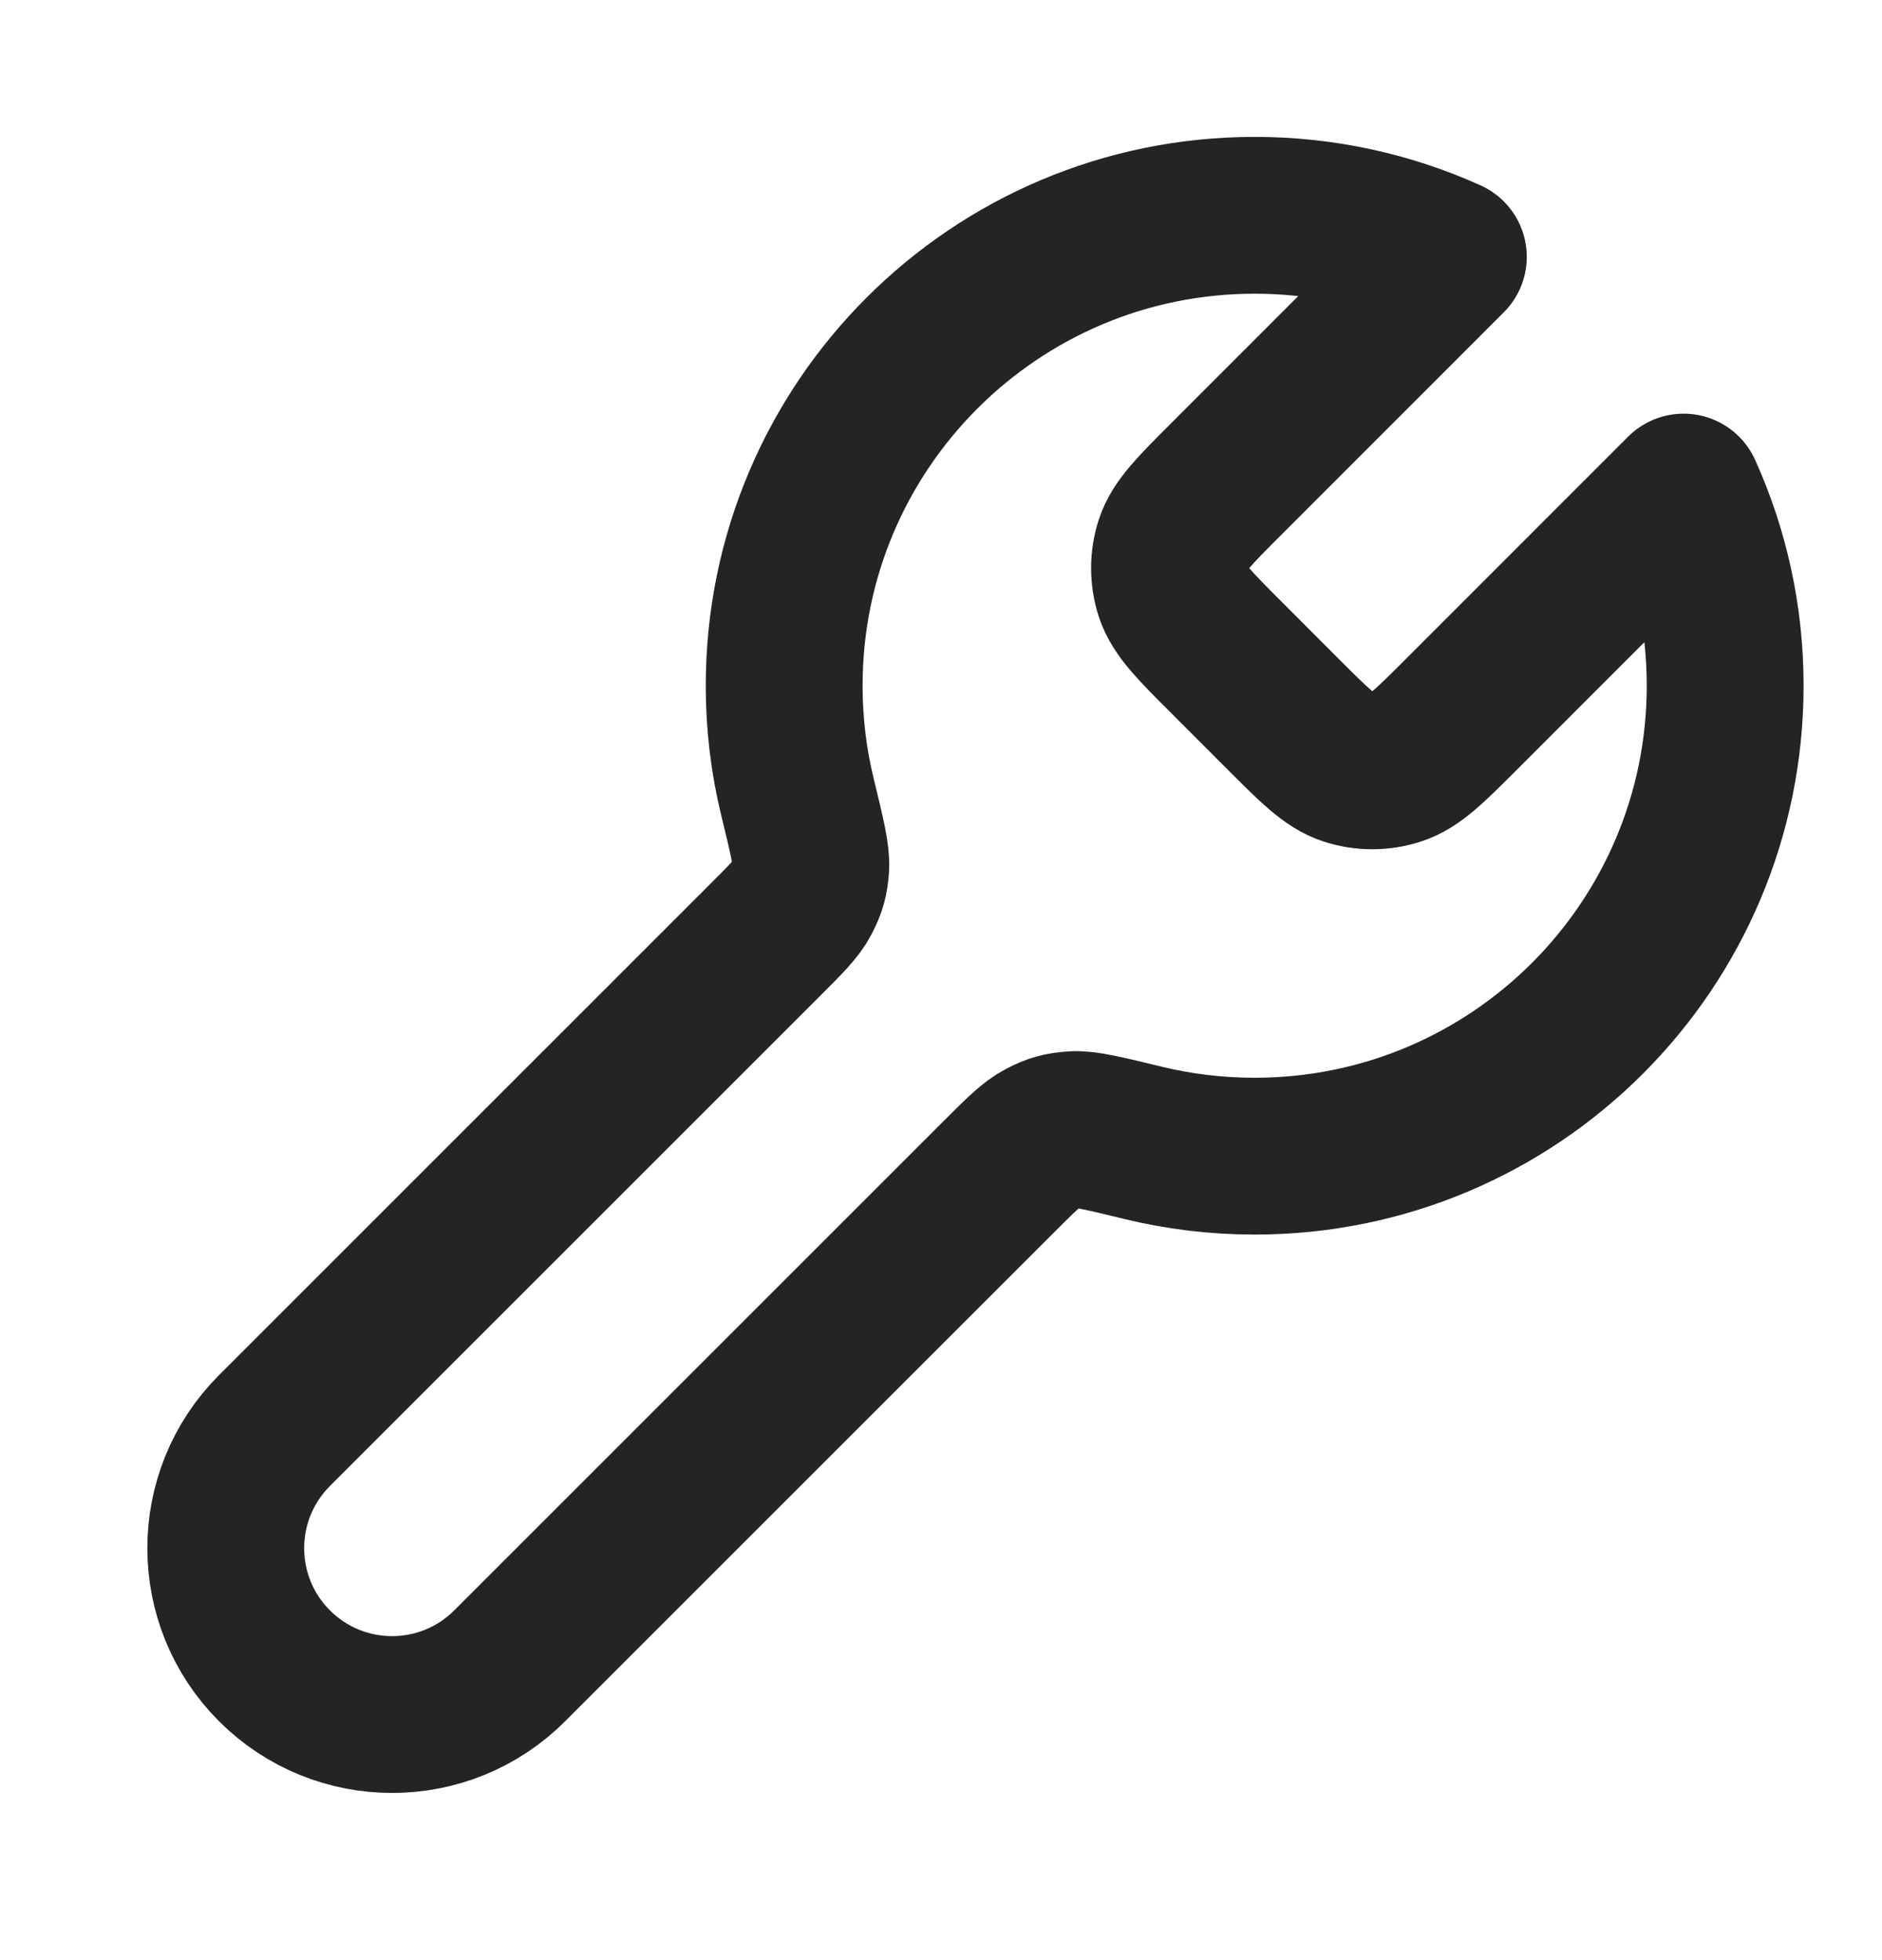 <svg width="24" height="25" viewBox="0 0 24 25" fill="none" xmlns="http://www.w3.org/2000/svg">
<g id="tool">
<path id="Icon" d="M15.632 8.377C15.236 7.981 15.038 7.783 14.963 7.555C14.898 7.354 14.898 7.138 14.963 6.937C15.038 6.709 15.236 6.511 15.632 6.115L18.47 3.276C17.717 2.936 16.881 2.746 16 2.746C12.687 2.746 10 5.432 10 8.746C10 9.237 10.059 9.714 10.171 10.171C10.29 10.66 10.349 10.905 10.339 11.059C10.328 11.221 10.303 11.307 10.229 11.451C10.158 11.589 10.021 11.725 9.748 11.998L3.5 18.246C2.672 19.075 2.672 20.418 3.5 21.246C4.329 22.075 5.672 22.075 6.5 21.246L12.748 14.998C13.021 14.725 13.158 14.589 13.295 14.518C13.439 14.443 13.525 14.419 13.687 14.408C13.841 14.397 14.086 14.457 14.575 14.576C15.032 14.687 15.509 14.746 16 14.746C19.314 14.746 22 12.06 22 8.746C22 7.866 21.811 7.03 21.47 6.276L18.632 9.115C18.236 9.511 18.038 9.709 17.809 9.783C17.608 9.848 17.392 9.848 17.191 9.783C16.963 9.709 16.765 9.511 16.369 9.115L15.632 8.377Z" stroke="#252424" stroke-width="2" stroke-linecap="round" stroke-linejoin="round"/>
</g>
</svg>
